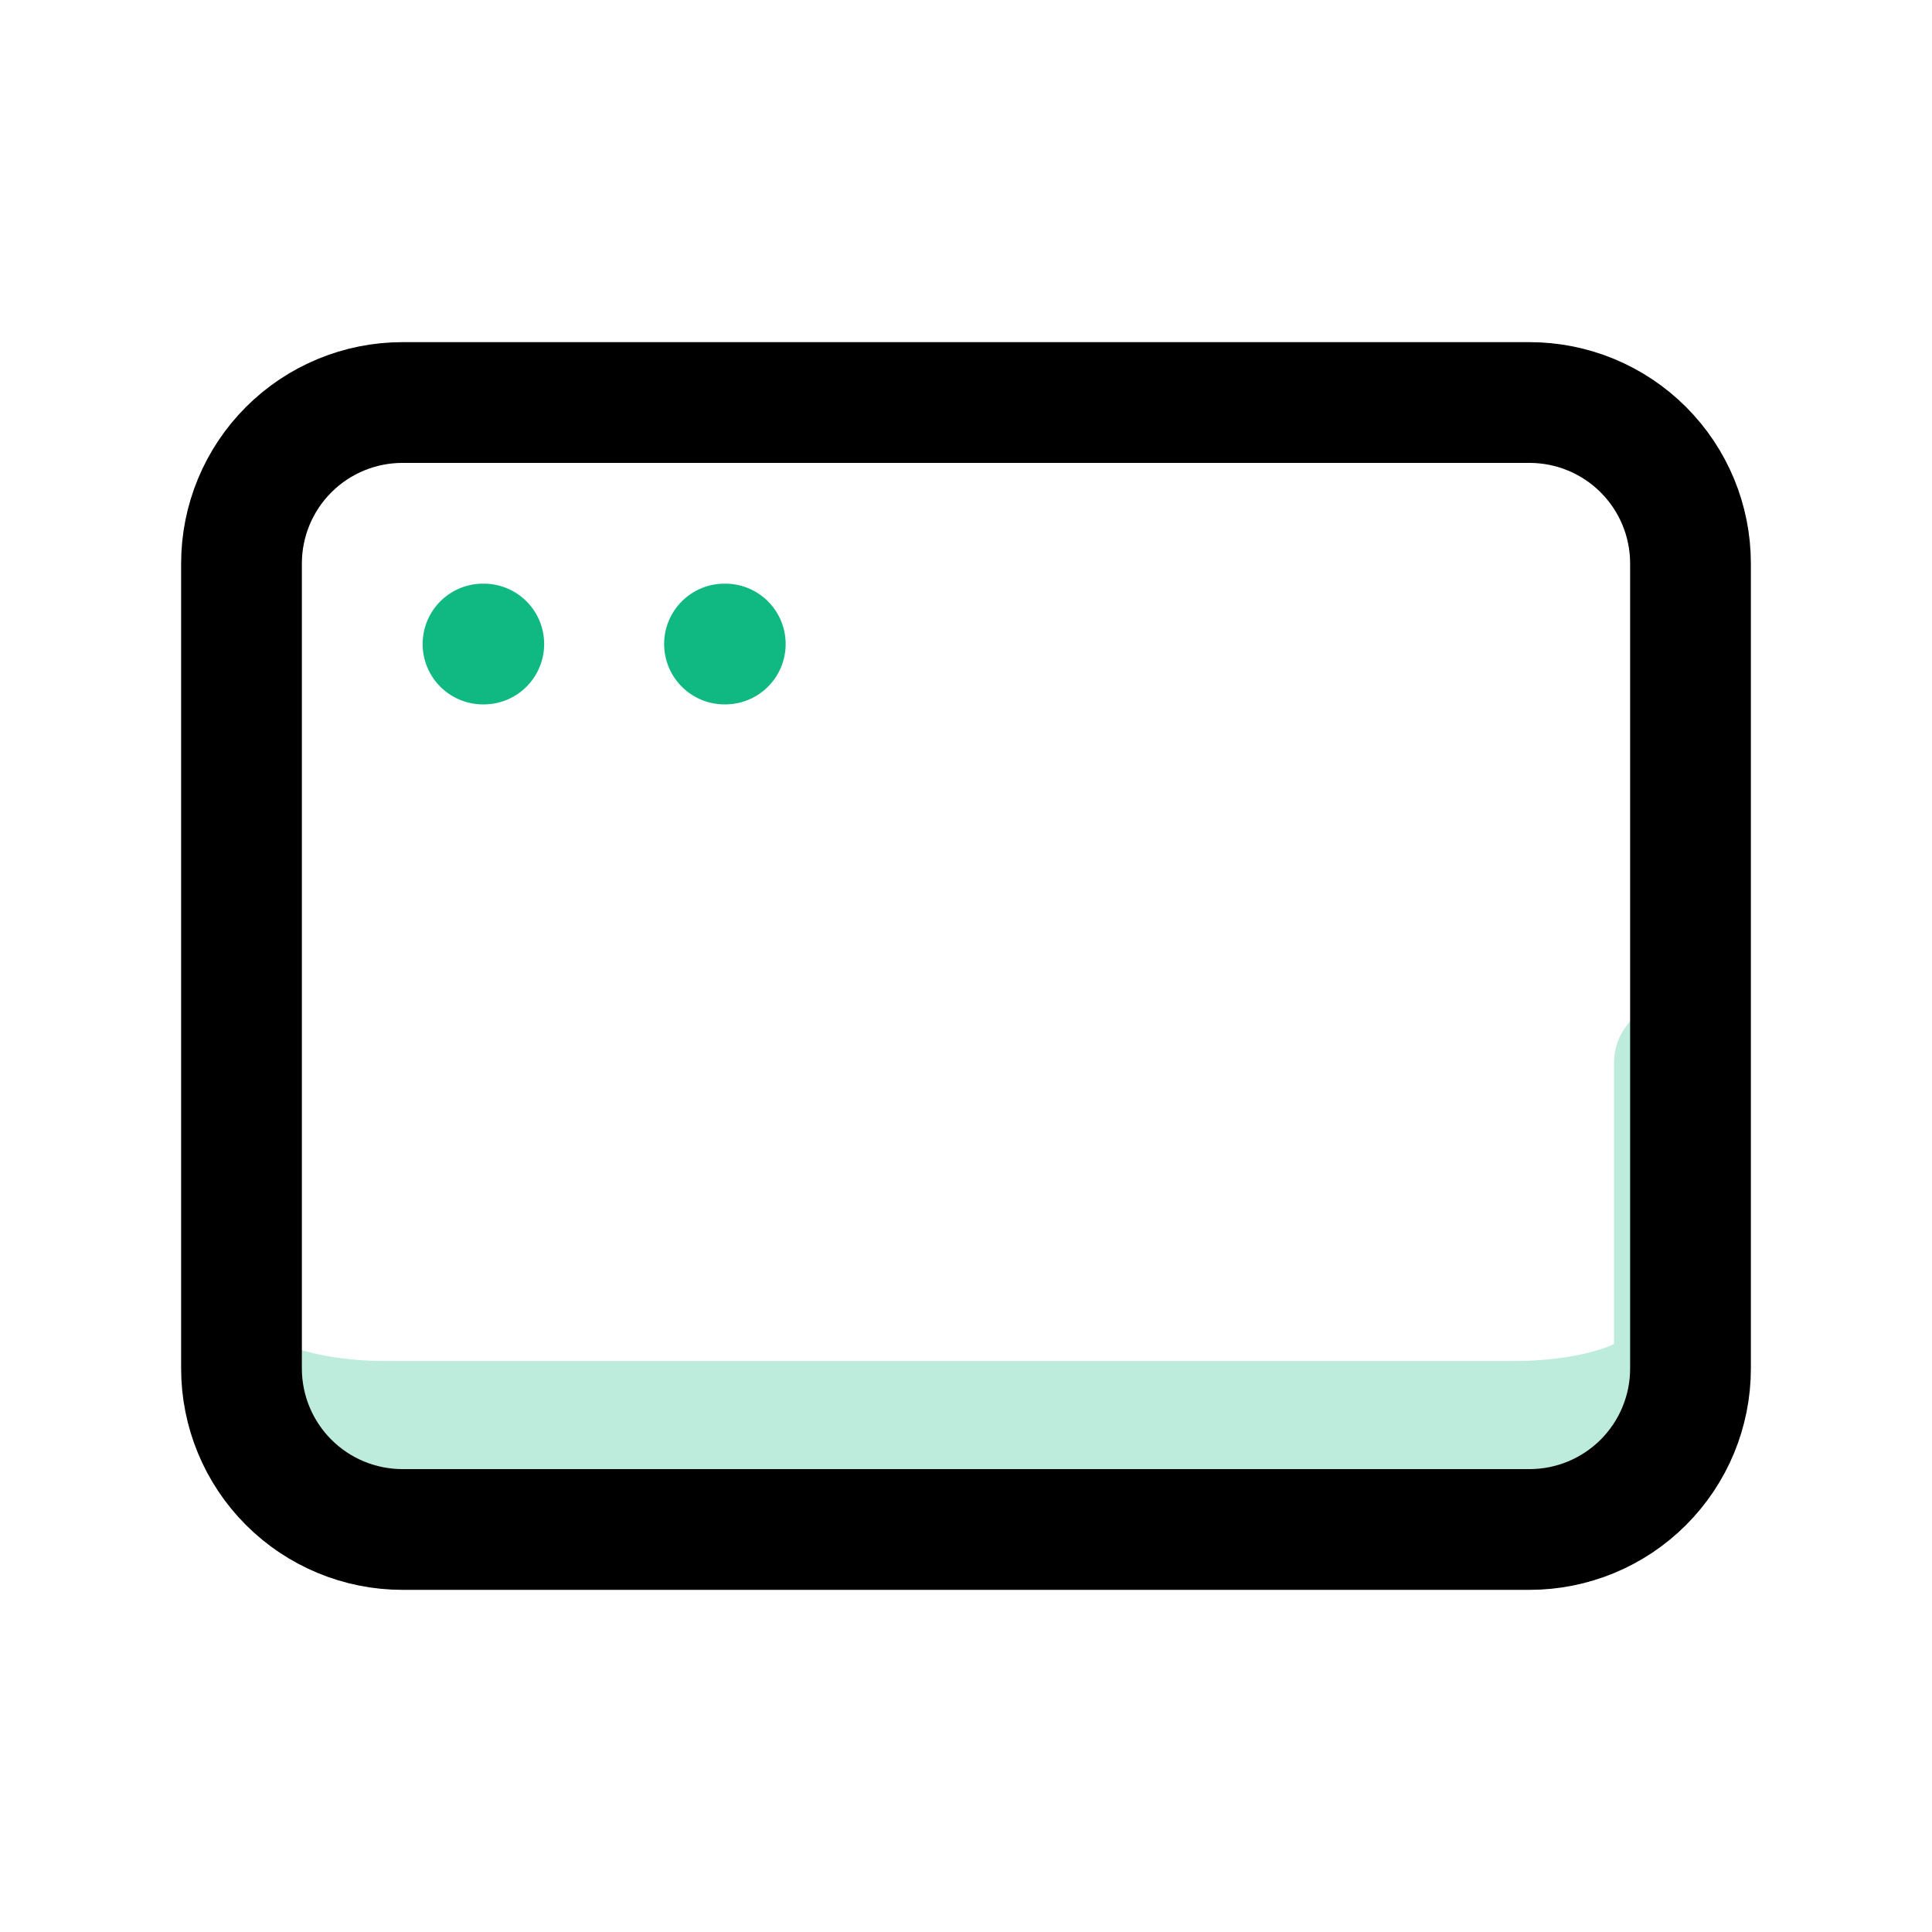 <svg width="32" height="32" viewBox="0 0 32 32" fill="none" xmlns="http://www.w3.org/2000/svg">
<g clip-path="url(#clip0_535_1723)">
<path d="M27.733 17.6V22.552C27.733 22.815 27.452 23.067 26.952 23.253C26.451 23.439 25.773 23.543 25.066 23.543H6.399C5.692 23.543 5.014 23.439 4.514 23.253" stroke="#10B981" stroke-opacity="0.27" stroke-width="2" stroke-linecap="round" stroke-linejoin="round"/>
<path d="M4 9.333C4 8.626 4.281 7.948 4.781 7.448C5.281 6.948 5.959 6.667 6.667 6.667H25.333C26.041 6.667 26.719 6.948 27.219 7.448C27.719 7.948 28 8.626 28 9.333V22.667C28 23.374 27.719 24.052 27.219 24.552C26.719 25.052 26.041 25.333 25.333 25.333H6.667C5.959 25.333 5.281 25.052 4.781 24.552C4.281 24.052 4 23.374 4 22.667V9.333Z" stroke="black" stroke-width="2" stroke-linecap="round" stroke-linejoin="round"/>
<path d="M8 10.667H8.013" stroke="#10B981" stroke-width="2" stroke-linecap="round" stroke-linejoin="round"/>
<path d="M12 10.667H12.013" stroke="#10B981" stroke-width="2" stroke-linecap="round" stroke-linejoin="round"/>
</g>
<defs>
<clipPath id="clip0_535_1723">
<rect width="32" height="32" fill="white"/>
</clipPath>
</defs>
</svg>
